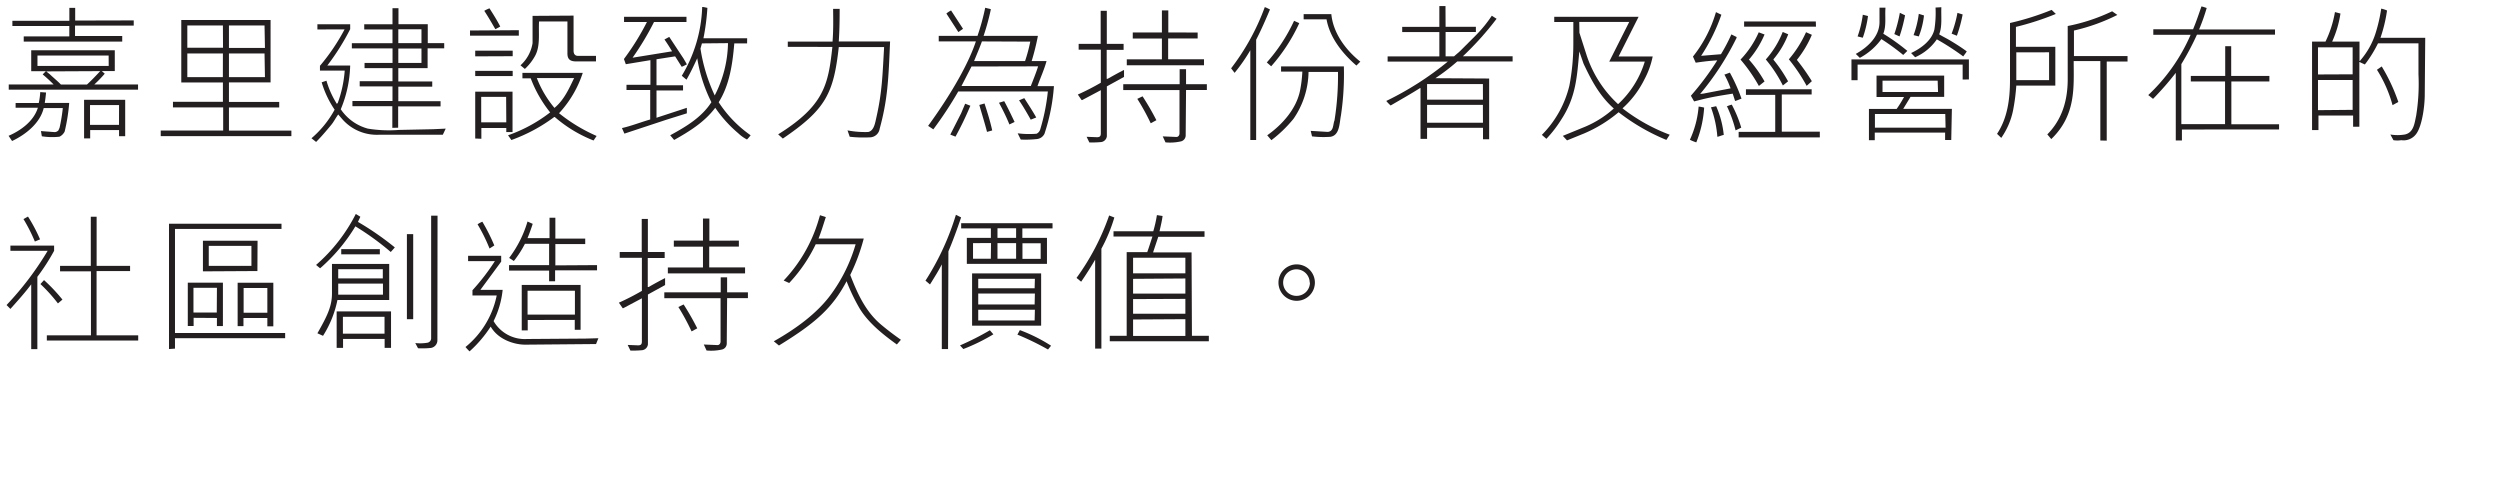 <svg xmlns="http://www.w3.org/2000/svg" viewBox="0 0 480.46 94.02"><defs><style>.cls-1{fill:#231f20;}</style></defs><title>Kerry_SR17_H5_Chi_180622</title><g id="Layer_3" data-name="Layer 3"><path class="cls-1" d="M8.85,17.78c-.06.67-.14,1.34-.25,2h4.7a35.54,35.54,0,0,1-.87,5.49,2.14,2.14,0,0,1-1,1,12.45,12.45,0,0,1-3.39-.08l-.17-1,2.63.2a1,1,0,0,0,.73-.34l.22-.5a33.12,33.12,0,0,0,.62-3.78H8.4c-.7,2.91-3.47,5.1-6.08,6.33l-.67-1c2.32-1,4.84-2.8,5.63-5.4H3V19.8H7.45a12.23,12.23,0,0,0,.28-2.1ZM6,9.66H22.06v4H19.57l.56.5a23.88,23.88,0,0,1-2,2.07h8.4v1H1.68v-1H10.3a27.56,27.56,0,0,0-2.1-1.93l.62-.62H6ZM25.7,3.92v1H14.42v2l9.07,0V8H4.56v-1h8.76V5L2.38,5v-1H13.33V1.51h1.12V3.95Zm-4.82,6.75H7.2v2H20.89Zm-12,3.05.67.53c.7.67,1.51,1.32,2.16,2h5c.92-.84,1.71-1.68,2.55-2.58ZM16.16,26.6V19.18h7.9v7H22.88V25H17.33v1.6Zm6.72-6.41H17.3V24h5.57Z"/><path class="cls-1" d="M52,3.84v12H44l0,3.75,9.66,0v1.06H44v4.45h12v1.06H30.89V25.09h12l0-4.45H33.24V19.57h9.6V15.85h-8v-12ZM42.84,4.9H36V9.18l6.86,0Zm0,5.38H36v4.54h6.83Zm8-5.38H44V9.21h6.92Zm0,5.38H44v4.54h6.92Z"/><path class="cls-1" d="M59.86,26.57a19.4,19.4,0,0,0,4.45-5.49,18.92,18.92,0,0,1-2.49-5.26l.92-.31a17.18,17.18,0,0,0,2,4.45l.17-.17a23,23,0,0,0,1.34-6.22H61.49v-.92a39.19,39.19,0,0,0,4.73-7L61,5.66v-1l6.3,0V5.6a44.73,44.73,0,0,1-4.4,7h4.4A23.26,23.26,0,0,1,65.49,21a9.14,9.14,0,0,0,5.21,3.72,24.89,24.89,0,0,0,6,.25l6.58-.14,2.38-.11-.56,1.18-12.4,0a8.81,8.81,0,0,1-6.92-3L65,22c-.48.64-.84,1.4-1.34,2-.9,1.09-1.9,2.27-2.91,3.28Zm15.54-2V20.41l-7.67,0v-1h7.7v-2.8h-6.3v-1h6.3V13.1H70.06v-1h5.38V9.3H67.62v-1h7.81V5.66H70v-1h5.43l0-3.08h1.15V4.65l5.63,0V8.29h3.16v1H82.18V13.1H76.55v2.55h6.52v1H76.55v2.8h8.12v1l-8.15,0,0,4.09ZM81,5.63H76.55V8.29H81Zm0,3.7H76.55V12.1H81Z"/><path class="cls-1" d="M99.71,5.8V6.86H90.33v-1Zm-1.18,8.82h-7.2v-1h7.2Zm-7.2,12v-9H98.5v7.76H97.3v-.78H92.51l0,2.07Zm0-15.79V9.74h7.2v1.06Zm5.94,7.78-4.79,0v4.9H97.3Zm-2.07-13c-.67-1.15-1.37-2.38-2.13-3.53a6.05,6.05,0,0,1,1-.48c.73,1.15,1.46,2.3,2.07,3.5ZM114.07,27a25.61,25.61,0,0,1-7.45-4.51h-.11a31.62,31.62,0,0,1-8.23,4.42L97.64,26a28.79,28.79,0,0,0,8.09-4.4A23.9,23.9,0,0,1,102,15.06h-1.6l0-1.06H112a21,21,0,0,1-4.56,7.76,31.83,31.83,0,0,0,7.22,4.37Zm-3.84-24V9.74c0,.59.25,1,.87,1h3.44v1.06l-3.84,0c-1.2,0-1.65-.48-1.65-1.54V4.12H103.6c-.14,2.21.28,4.62-.73,6.55a9.89,9.89,0,0,1-2,2.58l-.84-.7a7.27,7.27,0,0,0,2.32-4.26V3.05Zm-7.06,12a20.27,20.27,0,0,0,3.39,5.74c1.88-1.57,2.8-3.72,3.78-5.74Z"/><path class="cls-1" d="M119.53,24.61c1.65-.36,3.61-1.12,5.43-1.65V17.3l-4.56,0v-1H125V11.56l-4.73.78-.36-1a48.38,48.38,0,0,0,4.42-7.11h-4.4v-1l12,0v1h-6.24a53.57,53.57,0,0,1-4.12,6.86l7.59-1.23c-.5-.84-1-1.62-1.46-2.27l.92-.5,2.77,4.2c.2.36.42.7.62,1.09-.31.11-.62.34-1,.45l-1.26-2-3.58.56,0,5h5.1v1l-5.1,0v5.24L132,20.72v1.06L128.1,23,120,25.68ZM143.58,8.34l-2.46,0c-.34,4-.92,8-3,11.31A23.23,23.23,0,0,0,144.26,26a9.1,9.1,0,0,1-.7.81,7.12,7.12,0,0,1-1.68-1.2,24.36,24.36,0,0,1-4.42-4.9c-2.07,2.77-5,4.56-7.9,6.19l-.76-.9c2.86-1.57,6-3.36,7.92-6.36A28.7,28.7,0,0,1,134,11.2c-.67,1.43-1.29,2.77-2.07,4.12l-.9-.76a27.21,27.21,0,0,0,3.92-13.22c.34,0,.64.11,1,.17a43.38,43.38,0,0,1-.76,5.85h8.4Zm-8.68,0-.28,1a32.76,32.76,0,0,0,2.74,9,22.72,22.72,0,0,0,2.55-10.05Z"/><path class="cls-1" d="M162.88,25.06a18.17,18.17,0,0,0,3.95.31c1.18-.22,1.37-1.85,1.62-2.91,1.06-4.73,1.15-7.84,1.46-13.41H161.2c-1,9-2.55,12-10.75,17.58l-.9-.81c8.93-5.57,9.63-9.66,10.42-16.8L151.4,9V8H160c.17-2.13.14-4.17.11-6.3h1.26c0,3.72-.11,5.18-.17,6.27l9.86,0c-.31,7.28-.45,11.09-2,16.77a1.93,1.93,0,0,1-1.76,1.65,24.17,24.17,0,0,1-4-.11Z"/><path class="cls-1" d="M195.58,25.62a17.64,17.64,0,0,0,3.64.08,1.38,1.38,0,0,0,.7-.84,39,39,0,0,0,1.46-7.28H184.16a74.06,74.06,0,0,1-4.79,7.28l-1-.67c4.76-6.55,7.9-12.32,9.18-16.24h-7.14l0-1.06,7.45,0a43.87,43.87,0,0,0,1.48-5.4l1.09.28a44.46,44.46,0,0,1-1.4,5.12l10.44,0a45.4,45.4,0,0,1-1.2,4.84h2.86c-.45,1.65-1.18,3.22-1.74,4.82h3.16a37.15,37.15,0,0,1-1.82,9.16,1.83,1.83,0,0,1-1.34,1,20,20,0,0,1-3.22.11ZM184.18,6.16l-2.3-3.56a4.43,4.43,0,0,1,.9-.59l2.3,3.53Zm.53,15.62.78-1.85,1,.39a60.72,60.72,0,0,1-2.86,5.94l-1-.39Zm2-9-1.93,3.75,13.33,0c.48-1.26,1-2.49,1.4-3.78Zm2-4.82c-.45,1.26-1,2.52-1.51,3.78H197A29.87,29.87,0,0,0,198,8Zm.5,11.93c.56,1.71,1.09,3.42,1.48,5.18l-1,.28c-.45-1.76-1-3.47-1.48-5.18Zm3.78-.45c.73,1.32,1.37,2.69,2,4l-1,.48c-.56-1.4-1.26-2.8-2-4.17Zm5.1,3.56c-.7-1.26-1.43-2.52-2.24-3.72l1-.42c.78,1.23,1.6,2.46,2.3,3.72Z"/><path class="cls-1" d="M215.94,8.43V9.58h-3.25l0,5.57.17,0c1-.56,2.1-1.18,3.16-1.71v1.34l-3.3,1.82v9.58a1.27,1.27,0,0,1-1.09,1.12,20.21,20.21,0,0,1-2.27.08l-.53-1.09,2,.08c.53,0,.73-.2.73-.73V17.33l-3.58,1.9h-.11l-.73-1.06a46.79,46.79,0,0,0,4.42-2.27V9.55l-4.26,0V8.43h4.23l0-6.36h1.18V8.43Zm11.93,17.64a1.19,1.19,0,0,1-1,1.12,9.42,9.42,0,0,1-2.88.17l-.53-1.15,2.63.11c.39,0,.59-.36.59-.67l0-8.34-10.81,0V16.18l10.84,0,0-2.88h1.23v2.88h4v1.12h-4Zm2.3-19.82V7.39H224.5v4h6.89v1.15H216.55V11.4h6.75v-4l-5.6,0V6.24l5.6,0V2h1.23V6.24ZM219.58,18.51a50.12,50.12,0,0,1,2.66,4.59l-1.09.59A43.17,43.17,0,0,0,218.57,19Z"/><path class="cls-1" d="M236.6,13.13a44.25,44.25,0,0,0,6.47-11.76c.36.11.7.31,1,.45-.78,1.85-1.71,4-2.66,5.82V26.91h-1.12V9.66A33.12,33.12,0,0,1,237.27,14ZM243.46,12a32.51,32.51,0,0,0,5.24-8l1,.45a33.77,33.77,0,0,1-5.4,8.29ZM243.54,26c2.94-2.07,5.66-5.15,6.33-8.71a24.29,24.29,0,0,0,.42-3.53H246.2l0-1h12.07a54,54,0,0,1-.56,9.41c-.31,1.62-.25,3.81-2,4.12a18.88,18.88,0,0,1-3.56-.08l-.25-1.06,3.25.2c1.2-.08,1-1.43,1.32-2.21a54.37,54.37,0,0,0,.67-9.32h-5.66a16.23,16.23,0,0,1-2.88,9,24.72,24.72,0,0,1-4.26,4.12ZM260.68,12.6c-2.72-2.35-5.12-5.4-5.74-8.88h-4.4v-1h5.32c.34,3.53,2.63,6.78,5.57,9.13Z"/><path class="cls-1" d="M277.82,5.15h5.82v1h-5.82v4.68h1.62l1.15-1,3-3a24.61,24.61,0,0,0,3.11-3.81l.92.59a58.61,58.61,0,0,1-6.47,7.2h9.55v1H280.06a40,40,0,0,1-4.2,3.22l10.33.06V26.77l-1.18,0V24.56l-10.75,0,0,2.13H273V16.94h-.11c-1.88,1.18-3.75,2.24-5.63,3.33a6.25,6.25,0,0,1-.84-.87,59.53,59.53,0,0,0,11.82-7.56l-11.56,0v-1h9.94l0-4.68h-7.14l0-1h7.14v-4h1.18Zm7.17,11H274.26l0,3H285Zm0,4H274.26v3.44H285Z"/><path class="cls-1" d="M298.7,4.23v-1h16.21l-3.84,7.62h6.55a16,16,0,0,1-1.57,4.37,18.49,18.49,0,0,1-4.23,5.6,34.56,34.56,0,0,0,9.07,5.07l-.64,1a39.36,39.36,0,0,1-9.18-5.32,26.17,26.17,0,0,1-6.66,4.09l-3.25,1.32-.81-.87,4.37-1.79a19.68,19.68,0,0,0,5.43-3.47c-2.77-2.44-4.37-5.54-5.82-8.62l-.81-2.35c-.45,4.87-.62,8.74-3.47,13.1a23.24,23.24,0,0,1-2.86,3.7l-.87-.76a20.08,20.08,0,0,0,5.29-9.46,42.61,42.61,0,0,0,.76-8.09V4.23Zm4.84,2.07,1.4,4.37a22.3,22.3,0,0,0,6,9.32H311a18.46,18.46,0,0,0,5.1-8.15h-6.83l3.84-7.62h-9.6Z"/><path class="cls-1" d="M326,27.36a7.6,7.6,0,0,1-1.23-.5,18.88,18.88,0,0,0,1.68-6.38,7.88,7.88,0,0,1,1.06.2A21.38,21.38,0,0,1,326,27.36Zm4.82-24.53a35.71,35.71,0,0,1-3.89,7.9l3.81-.31a33,33,0,0,0,2-3.81l1,.5,0,.17a53.8,53.8,0,0,1-7,10.78l.67-.08,5.18-1a17.47,17.47,0,0,0-1.09-2.46c0-.06-.08-.11-.11-.17l1.06-.39a33,33,0,0,1,2.24,5c-.42.14-.81.34-1.23.45L333,18c-2,.31-4.09.64-6.08,1.15l-1.34.34-.62-1.09a53.68,53.68,0,0,0,5.07-6.8c-1.46.08-2.8.25-4.14.45l-.53-1.18a24.86,24.86,0,0,0,4.42-8.54Zm-1,17.58a18.22,18.22,0,0,1,1.46,5.52c-.42.08-.81.28-1.23.36a21.06,21.06,0,0,0-1.23-5.66Zm2,.06a5.41,5.41,0,0,1,1-.36,23.31,23.31,0,0,1,1.82,4.42l-1.09.53A23.67,23.67,0,0,0,331.91,20.47Zm9.35,4.87,0-7.11h-5.63V17.16h12.63v1h-5.74v7.14h7.31V26.4h-15.6l0-1.06Zm-3.14-8.82a30.43,30.43,0,0,0-3.53-5.07,18.07,18.07,0,0,0,3.5-5.24l1.12.42a18.28,18.28,0,0,1-3,4.82,24.9,24.9,0,0,1,3,4.2ZM349,5.12H335.19v-1l13.78,0Zm-6.36,11.31a25.89,25.89,0,0,0-3.28-5,17.66,17.66,0,0,0,3.25-5.29l1.06.45a16.64,16.64,0,0,1-2.83,4.79l0,.11a27,27,0,0,1,2.8,4.14Zm5.57-9.74a20.18,20.18,0,0,1-2.88,4.82,40.11,40.11,0,0,1,2.88,4.09l-1,.9a33,33,0,0,0-3.42-5.1,21.48,21.48,0,0,0,3.3-5.21Z"/><path class="cls-1" d="M377.19,15.29l0-2.88-20.19,0v3l-1.18,0v-4h22.57v3.86Zm-11.42-4.73a43.21,43.21,0,0,0-4.2-3.05,12.14,12.14,0,0,1-4.14,3.61l-.78-.76c2.16-1.2,4.54-3.25,4.56-6.08l0-2.8h1.15c-.14,1.76.2,3.42-.42,5a39.92,39.92,0,0,1,4.62,3.3ZM358,7.25,357,7a20.06,20.06,0,0,0,1-4.17l1,.25A20.9,20.9,0,0,1,358,7.25Zm17,19.66h-1.18V25.48H360.3l0,1.46-1.12,0,0-6h5.32c.53-.73,1-1.54,1.43-2.3l-5.29,0V14.53h13v4.09l-6.47,0-1.4,2.3h9.35Zm-1.15-5H360.33v2.63h13.58Zm-1.46-6.41H361.79v2.18h10.67ZM365.06,7l-1-.45a27.26,27.26,0,0,0,1.06-4.09l1,.48A30,30,0,0,1,365.06,7Zm12.24,3.84a48.68,48.68,0,0,0-5.07-3.28A9.83,9.83,0,0,1,368.06,11l-.78-.81c1.88-.87,4-2.41,4.48-4.54a20.46,20.46,0,0,0,.22-4.2l1.12-.06c-.08,1.74.2,3.67-.42,5.21.62.39,1.34.73,2,1.12,1.12.67,2.24,1.37,3.3,2.16C377.78,10.22,377.52,10.53,377.3,10.84ZM368.76,7l-1-.25a19,19,0,0,0,1-4.09l1,.31A15.33,15.33,0,0,1,368.76,7Zm7.31-.14-1-.39a22.29,22.29,0,0,0,1.12-4l1,.31A27.07,27.07,0,0,1,376.07,6.89Z"/><path class="cls-1" d="M395,9v7.45h-7.5a38.08,38.08,0,0,1-.62,4.76,14.13,14.13,0,0,1-2.27,5.29l-.81-.78c2-3,2.49-6.64,2.49-10.39V4.42a51.55,51.55,0,0,0,8-2.52l.81.78a54.61,54.61,0,0,1-7.67,2.49V9Zm-7.5,1.06V15.4h6.3V10.05ZM403.65,27V11.73h-5.12c0,5,.5,10.36-4.31,15l-.76-.9c2.83-2.86,3.92-6.52,3.92-10.61V5a35.57,35.57,0,0,0,8.54-2.83l1,.7a36.58,36.58,0,0,1-8.34,3v4.9l10.3,0v1.06h-4v15.2Z"/><path class="cls-1" d="M419.33,24.89V27h-1.18V14a56.68,56.68,0,0,1-4.37,5l-.92-.73A35,35,0,0,0,421,6.69h-7.17V5.63h7.64c.62-1.46,1.09-2.91,1.62-4.4a10.47,10.47,0,0,1,1,.31,37.69,37.69,0,0,1-1.46,4.12h14.59v1h-15a52.35,52.35,0,0,1-3,5.66V23.86h8.4l0-8.2h-6.58V14.59h6.61V8.88h1.15v5.71h7.34v1.06l-7.31,0v8.23H438v1Z"/><path class="cls-1" d="M466,18.09c0,2.55-.56,6-1.51,7.45a3,3,0,0,1-3,1.4,4.57,4.57,0,0,1-1.51,0l-.59-1.09a8.31,8.31,0,0,0,2.77,0c1.74-.36,1.88-2.24,2.18-3.58a38.32,38.32,0,0,0,.45-8l0-5.94h-7.78a23.32,23.32,0,0,1-2.52,4.06l-1.06-.48V24.36h-1.2l0-2.16h-6.66V25h-1.23V8h2.58a21.1,21.1,0,0,0,1.82-5.68l1.06.28a20.31,20.31,0,0,1-1.6,5.4h5.26v3.7c.17.08.14-.14.25-.2a14.84,14.84,0,0,0,2.8-5,30.32,30.32,0,0,0,1.12-4.84,5.22,5.22,0,0,1,1.12.36,28.53,28.53,0,0,1-1.26,5.24l8.6,0Zm-13.86-3.81V9.1l-6.66,0v5.21Zm0,6.83V15.37l-6.66,0v5.8Zm7.67-.9a25,25,0,0,0-3-6.8l.92-.64a34.44,34.44,0,0,1,3.19,6.83Z"/><path class="cls-1" d="M1.26,58.62A59,59,0,0,0,9.16,48.2H2l0-1h8.4v1a40.07,40.07,0,0,1-3.22,5V67.1H6l0-12.46c-1.2,1.62-2.58,3.14-4,4.73Zm4.12-17A31.16,31.16,0,0,1,7.7,46l-1,.42A31.56,31.56,0,0,0,4.51,42.1ZM8.46,53.83A32.47,32.47,0,0,1,12,57.58l-.87.73a29.87,29.87,0,0,0-3.36-3.72ZM9,64.44h8.48V52.15H11.54V51.09h5.91l0-9.44h1.12v9.44H25v1H18.56V64.44h8v1H9Z"/><path class="cls-1" d="M32.48,67.08V43H54.1v1H33.63V64H54.8v1H33.63V67Zm4.73-6,0,1.57H36.09l0-8.32,6.75,0,0,8.34H41.69V61.11Zm4.48-5.77H37.18l0,4.76h4.48Zm7.78-3.22L39,52.15l0-5.88,10.5,0Zm-9.35-1h8.2V47.25h-8.2ZM51.38,62.71v-1.6H46.79v1.57H45.67V54.34h6.86v8.37Zm0-7.36H46.82V60.1h4.56Z"/><path class="cls-1" d="M75.1,48.43a52.49,52.49,0,0,0-6.8-4.93,33.61,33.61,0,0,1-6.78,8.06l-.78-.64a32.28,32.28,0,0,0,7.64-9.8l.87.53c-.11.31-.31.64-.45,1a55.1,55.1,0,0,1,7.08,4.9ZM61,64.05c1.9-3.33,2.8-5.21,2.8-7.64l0-5.68h11v6.92H64.85a20.26,20.26,0,0,1-2.77,6.89Zm4.93,1.09,0,1.71-1.23,0v-7H75.15v7H73.92V65.14ZM65,54.5l0,2.13h8.6V54.5Zm8.57-2.77H65V53.5h8.57ZM73,48.88H65.58l0-1H73Zm.9,12h-8c0,1,0,2.24,0,3.25h8ZM79.41,45l0,16.35H78.2V45Zm4.65,20.36a1.48,1.48,0,0,1-1.26,1.51,16.51,16.51,0,0,1-2.46.06l-.53-1a8.52,8.52,0,0,0,2.32-.06.87.87,0,0,0,.73-.87l0-23.55h1.23Z"/><path class="cls-1" d="M100.94,66.24c-2,0-5.15-.9-6.64-3.47a23.55,23.55,0,0,1-4.06,4.76,11.39,11.39,0,0,1-.78-.84,17.13,17.13,0,0,0,6-9.91H90.8l0-1a41.43,41.43,0,0,0,4.31-5.6l-5.15,0V49.16h6.36v1.12l-4,5.43h4.28a17.31,17.31,0,0,1-1.74,6,6.93,6.93,0,0,0,6.44,3.44l11.23-.08L115,65l-.45,1.12ZM94.08,47.76a32.63,32.63,0,0,0-2.3-4.65,4.85,4.85,0,0,1,.92-.5A36.87,36.87,0,0,1,95,47.17Zm20.66,3.19v1h-8.06v2.1h-1.15V52h-7.7V50.95h7.7V46.86h-4.65a19.51,19.51,0,0,1-2.13,3.3l-.9-.59a21.84,21.84,0,0,0,3.53-7l1,.45c-.28.87-.64,1.88-1,2.74h4.23V41.85l1.12,0v4h5.74v1.06h-5.74v4.09ZM101.42,61.5v2l-1.15,0,0-8.74h11.31v8.62h-1.12v-1.9Zm9.07-5.63h-9.1v4.59h9.1Z"/><path class="cls-1" d="M127.74,48.43v1.15h-3.25l0,5.57.17,0c1-.56,2.1-1.18,3.16-1.71v1.34l-3.3,1.82v9.58a1.27,1.27,0,0,1-1.09,1.12,20.21,20.21,0,0,1-2.27.08l-.53-1.09,2,.08c.53,0,.73-.2.73-.73V57.33l-3.58,1.9h-.11l-.73-1.06a46.79,46.79,0,0,0,4.42-2.27V49.55l-4.26,0V48.43h4.23l0-6.36h1.18v6.36Zm11.93,17.64a1.19,1.19,0,0,1-1,1.12,9.42,9.42,0,0,1-2.88.17l-.53-1.15,2.63.11c.39,0,.59-.36.59-.67l0-8.34-10.81,0V56.18l10.84,0,0-2.88h1.23v2.88h4v1.12h-4ZM142,46.24v1.15H136.3v4h6.89v1.15H128.35V51.4h6.75v-4l-5.6,0V46.24l5.6,0V42h1.23v4.26ZM131.38,58.51A50.12,50.12,0,0,1,134,63.1l-1.09.59A43.17,43.17,0,0,0,130.37,59Z"/><path class="cls-1" d="M148.71,65.59c4-2.27,8.32-5.26,11.14-9.21a30.73,30.73,0,0,0,4.59-9.44h-7.67a29.33,29.33,0,0,1-5.1,7.45l-1.06-.48a28.74,28.74,0,0,0,6.64-11.4l.34-1.15,1.12.36c-.45,1.37-.87,2.8-1.4,4.12H166a36.79,36.79,0,0,1-2.6,7c1.37,3.5,2.91,7.08,6.1,9.69,1.2,1,2.41,1.9,3.64,2.77l-.78.9c-2.63-1.88-5.54-4.2-7.2-7a36.24,36.24,0,0,1-2.46-5.15c-2.72,5.15-6,8.06-13,12.35Z"/><path class="cls-1" d="M182.2,67.08H181V50.81c-.67,1.32-1.48,2.58-2.27,3.86l-.87-.73a50.45,50.45,0,0,0,5.85-12.66l1,.5c-.7,2.1-1.68,4.76-2.44,6.52Zm8.71-2.83a36.64,36.64,0,0,1-5.77,2.83l-.64-.7a52.45,52.45,0,0,0,5.74-2.91Zm10.3-18.54,0,5-15.4,0,0-5h4.62l0-1.82h-5.71v-1l17.56,0,0,1h-5.8l0,1.82Zm-14.39,6.83h13.27l0,10.05H186.82Zm3.64-5.82H187v3h3.42Zm8.43,6.86H188V55.4h10.84Zm0,2.83H188v2.1h10.84Zm0,3.11H188v2.07h10.84Zm-3.61-15.65h-3.58v1.85h3.58Zm-3.58,2.86v3h3.58v-3ZM196,63.44a31.29,31.29,0,0,1,6,3l-.59.73a51.88,51.88,0,0,0-5.88-2.86ZM200,46.75h-3.5l0,3H200Z"/><path class="cls-1" d="M206.89,53.41a46.1,46.1,0,0,0,6.27-12l1,.39a30.91,30.91,0,0,1-2.49,6V67h-1.2V49.91c-.84,1.43-1.74,2.86-2.69,4.23Zm22.18,11.12h3.25l0,1.06H213.28V64.53h3.25V48.46l3.95,0c.36-1,.64-1.93,1-3H214V44.45h7.64a23.8,23.8,0,0,0,.7-3.11l1.09.17c-.14,1.06-.36,1.9-.59,2.94h8.65v1.06H222.6l-1,3H229Zm-1.26-12v-3H217.76v3Zm-10.05,1.06v2.83l10.05,0V53.52Zm0,3.89V60.3h10.05V57.44Zm0,3.92v3.16h10.05V61.34Z"/><path class="cls-1" d="M245.7,54.31a3.5,3.5,0,1,1,3.5,3.5A3.5,3.5,0,0,1,245.7,54.31Zm6,0a2.55,2.55,0,1,0-2.55,2.55A2.56,2.56,0,0,0,251.75,54.31Z"/></g></svg>